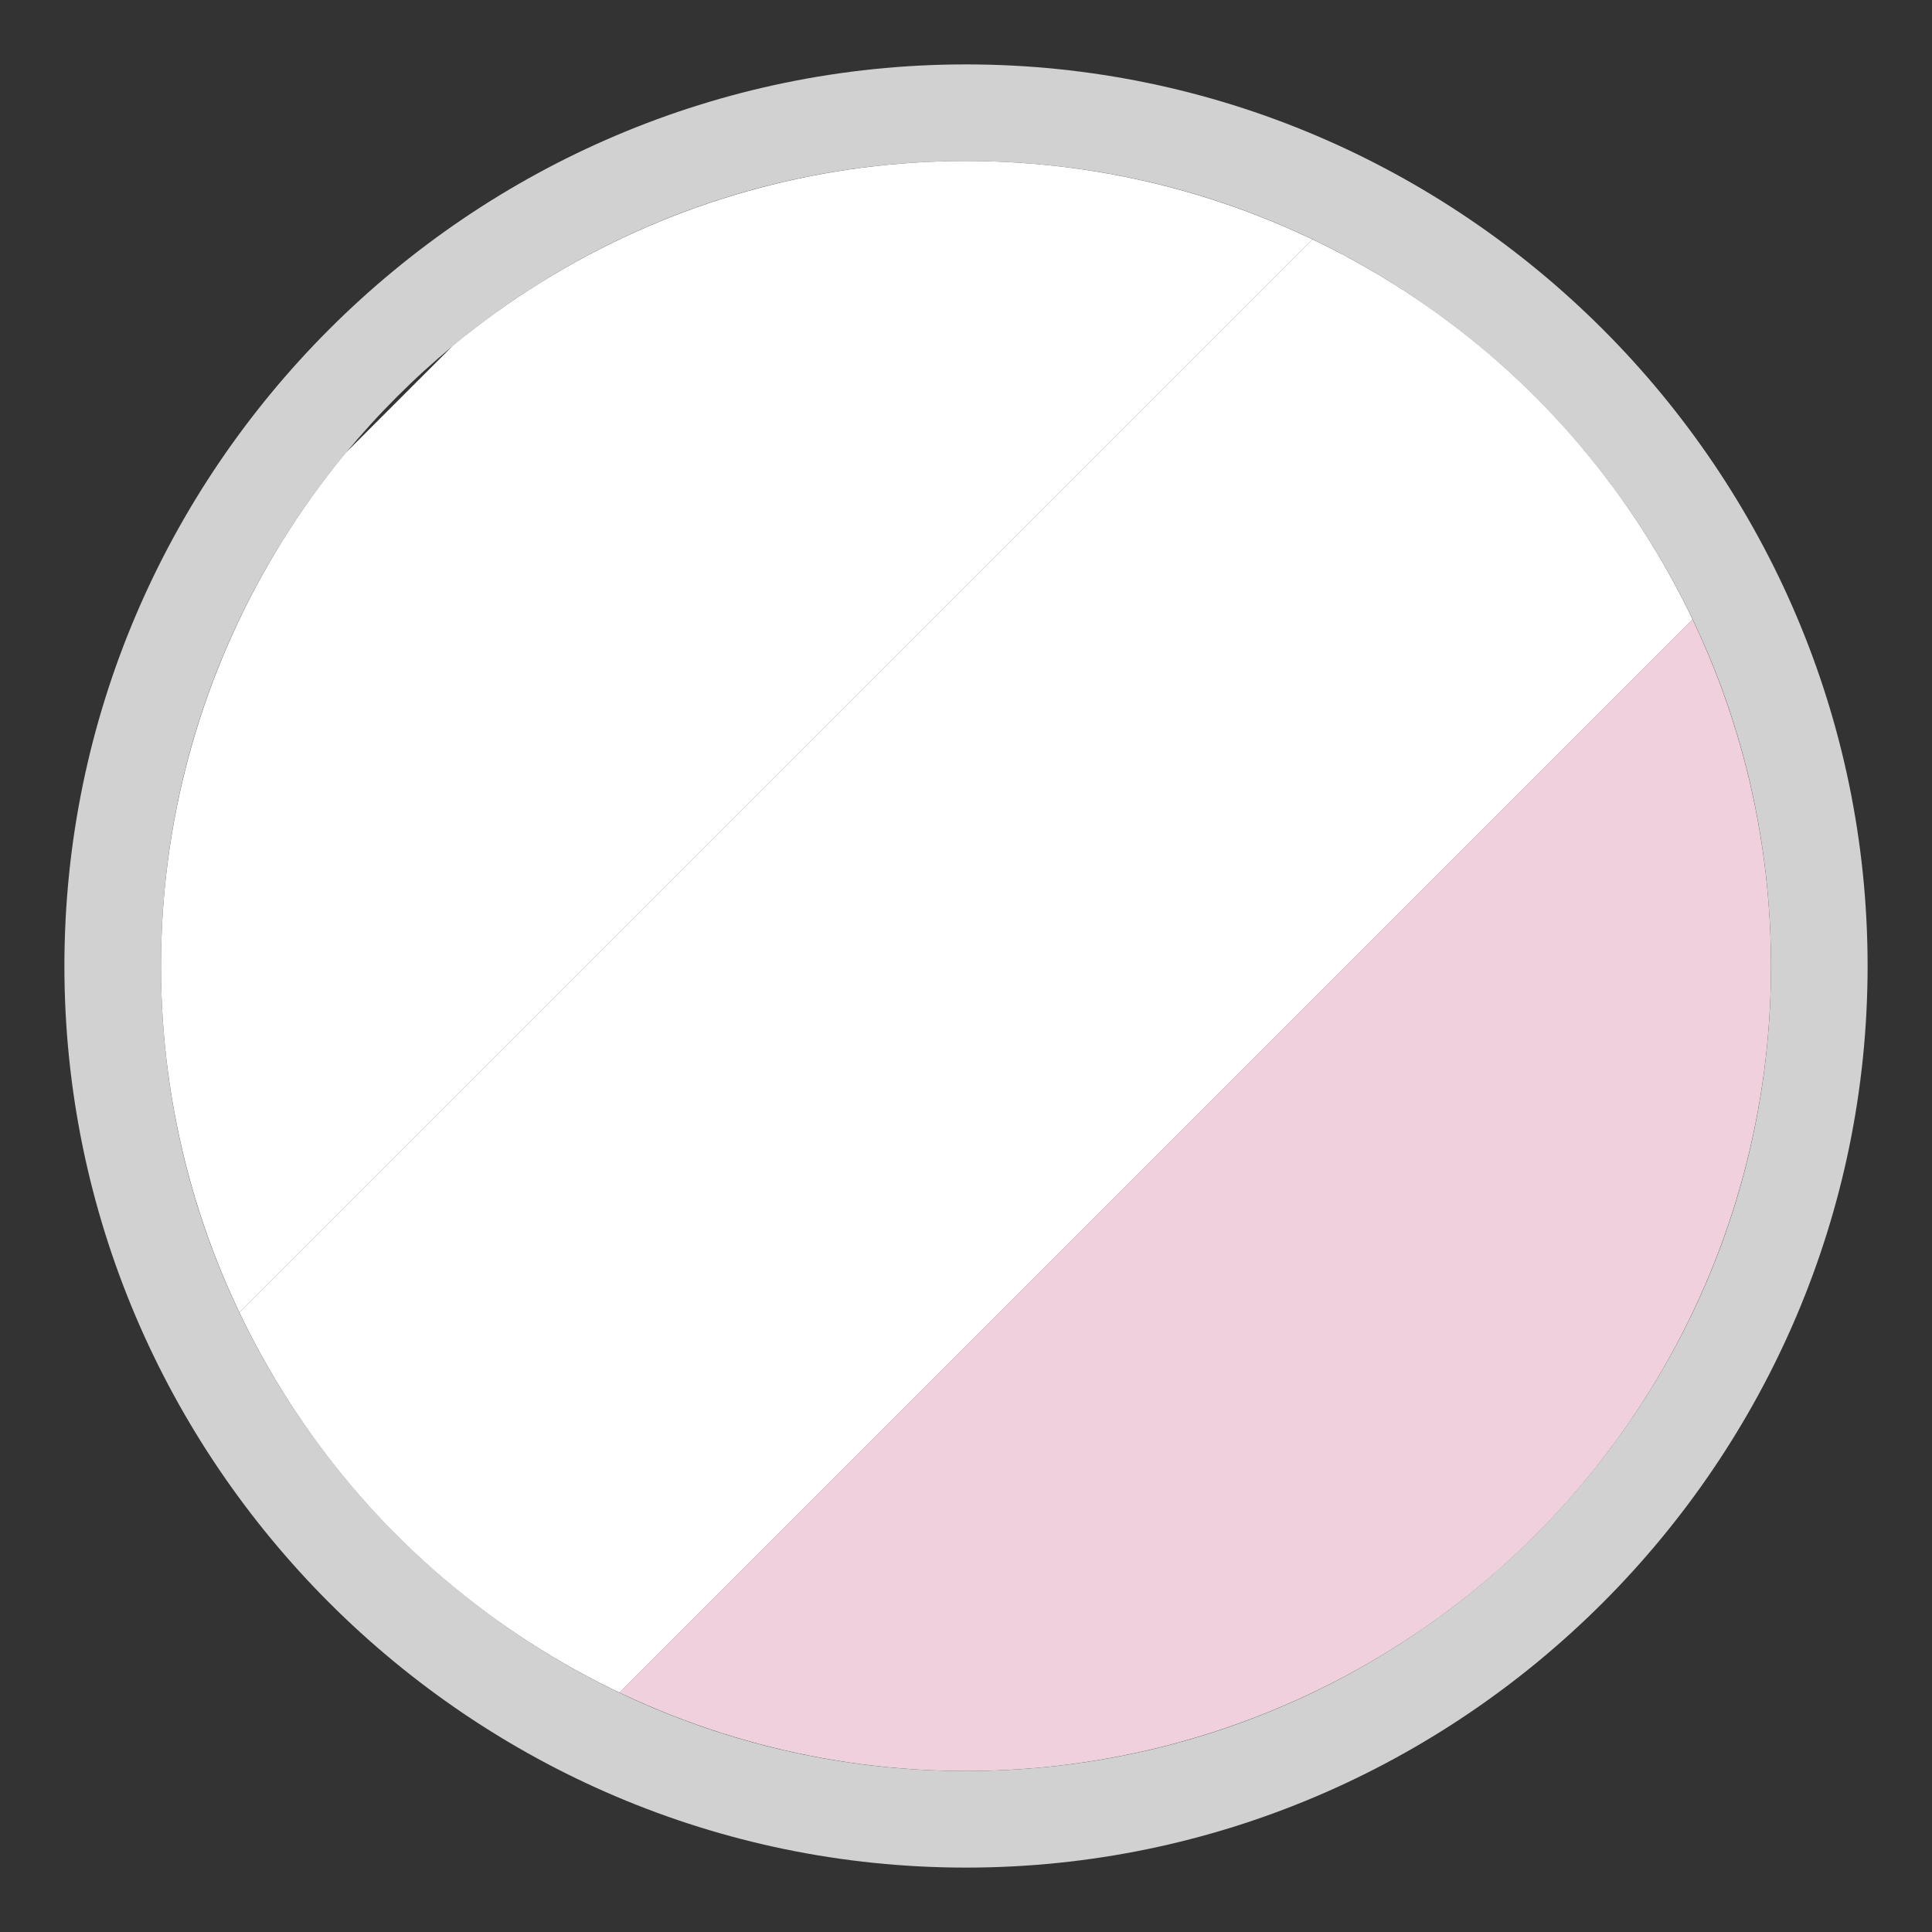 <?xml version="1.0" encoding="utf-8"?>
<!-- Generator: Adobe Illustrator 28.1.0, SVG Export Plug-In . SVG Version: 6.00 Build 0)  -->
<svg version="1.1" id="Livello_1" xmlns="http://www.w3.org/2000/svg" xmlns:xlink="http://www.w3.org/1999/xlink" x="0px" y="0px"
	 viewBox="0 0 30 30" style="enable-background:new 0 0 30 30;" xml:space="preserve">
<rect x="0" y="0" width="30" height="30" fill="#333333" stroke="none"/>
<style type="text/css">
	.st0{fill:#D1D1D1;}
	.st1{clip-path:url(#SVGID_00000111159011955921682080000006477092014044968581_);}
	.st2{fill:#FFFFFF;}
	.st3{fill:#F1D0DD;}
</style>
<path class="st0" d="M15,2.5c6.9,0,12.5,5.6,12.5,12.5S21.9,27.5,15,27.5S2.5,21.9,2.5,15S8.1,2.5,15,2.5 M15,1C7.3,1,1,7.3,1,15
	s6.3,14,14,14s14-6.3,14-14S22.7,1,15,1z"/>
<g>
	<g>
		<g>
			<g>
				<defs>
					<circle id="SVGID_1_" cx="15" cy="15" r="12.5"/>
				</defs>
				<clipPath id="SVGID_00000119801825165265287520000000353199542059243138_">
					<use xlink:href="#SVGID_1_"  style="overflow:visible;"/>
				</clipPath>
				<g style="clip-path:url(#SVGID_00000119801825165265287520000000353199542059243138_);">
					<path class="st2" d="M23.8,0.3L0.3,23.8L-5.6,18L18-5.6L23.8,0.3z"/>
					<path class="st3" d="M35.6,12.1L12.1,35.6l-5.9-5.9L29.7,6.2L35.6,12.1z"/>
					<path class="st2" d="M29.7,6.2L6.2,29.7l-5.9-5.9L23.8,0.3L29.7,6.2z"/>
				</g>
			</g>
		</g>
	</g>
</g>
</svg>
